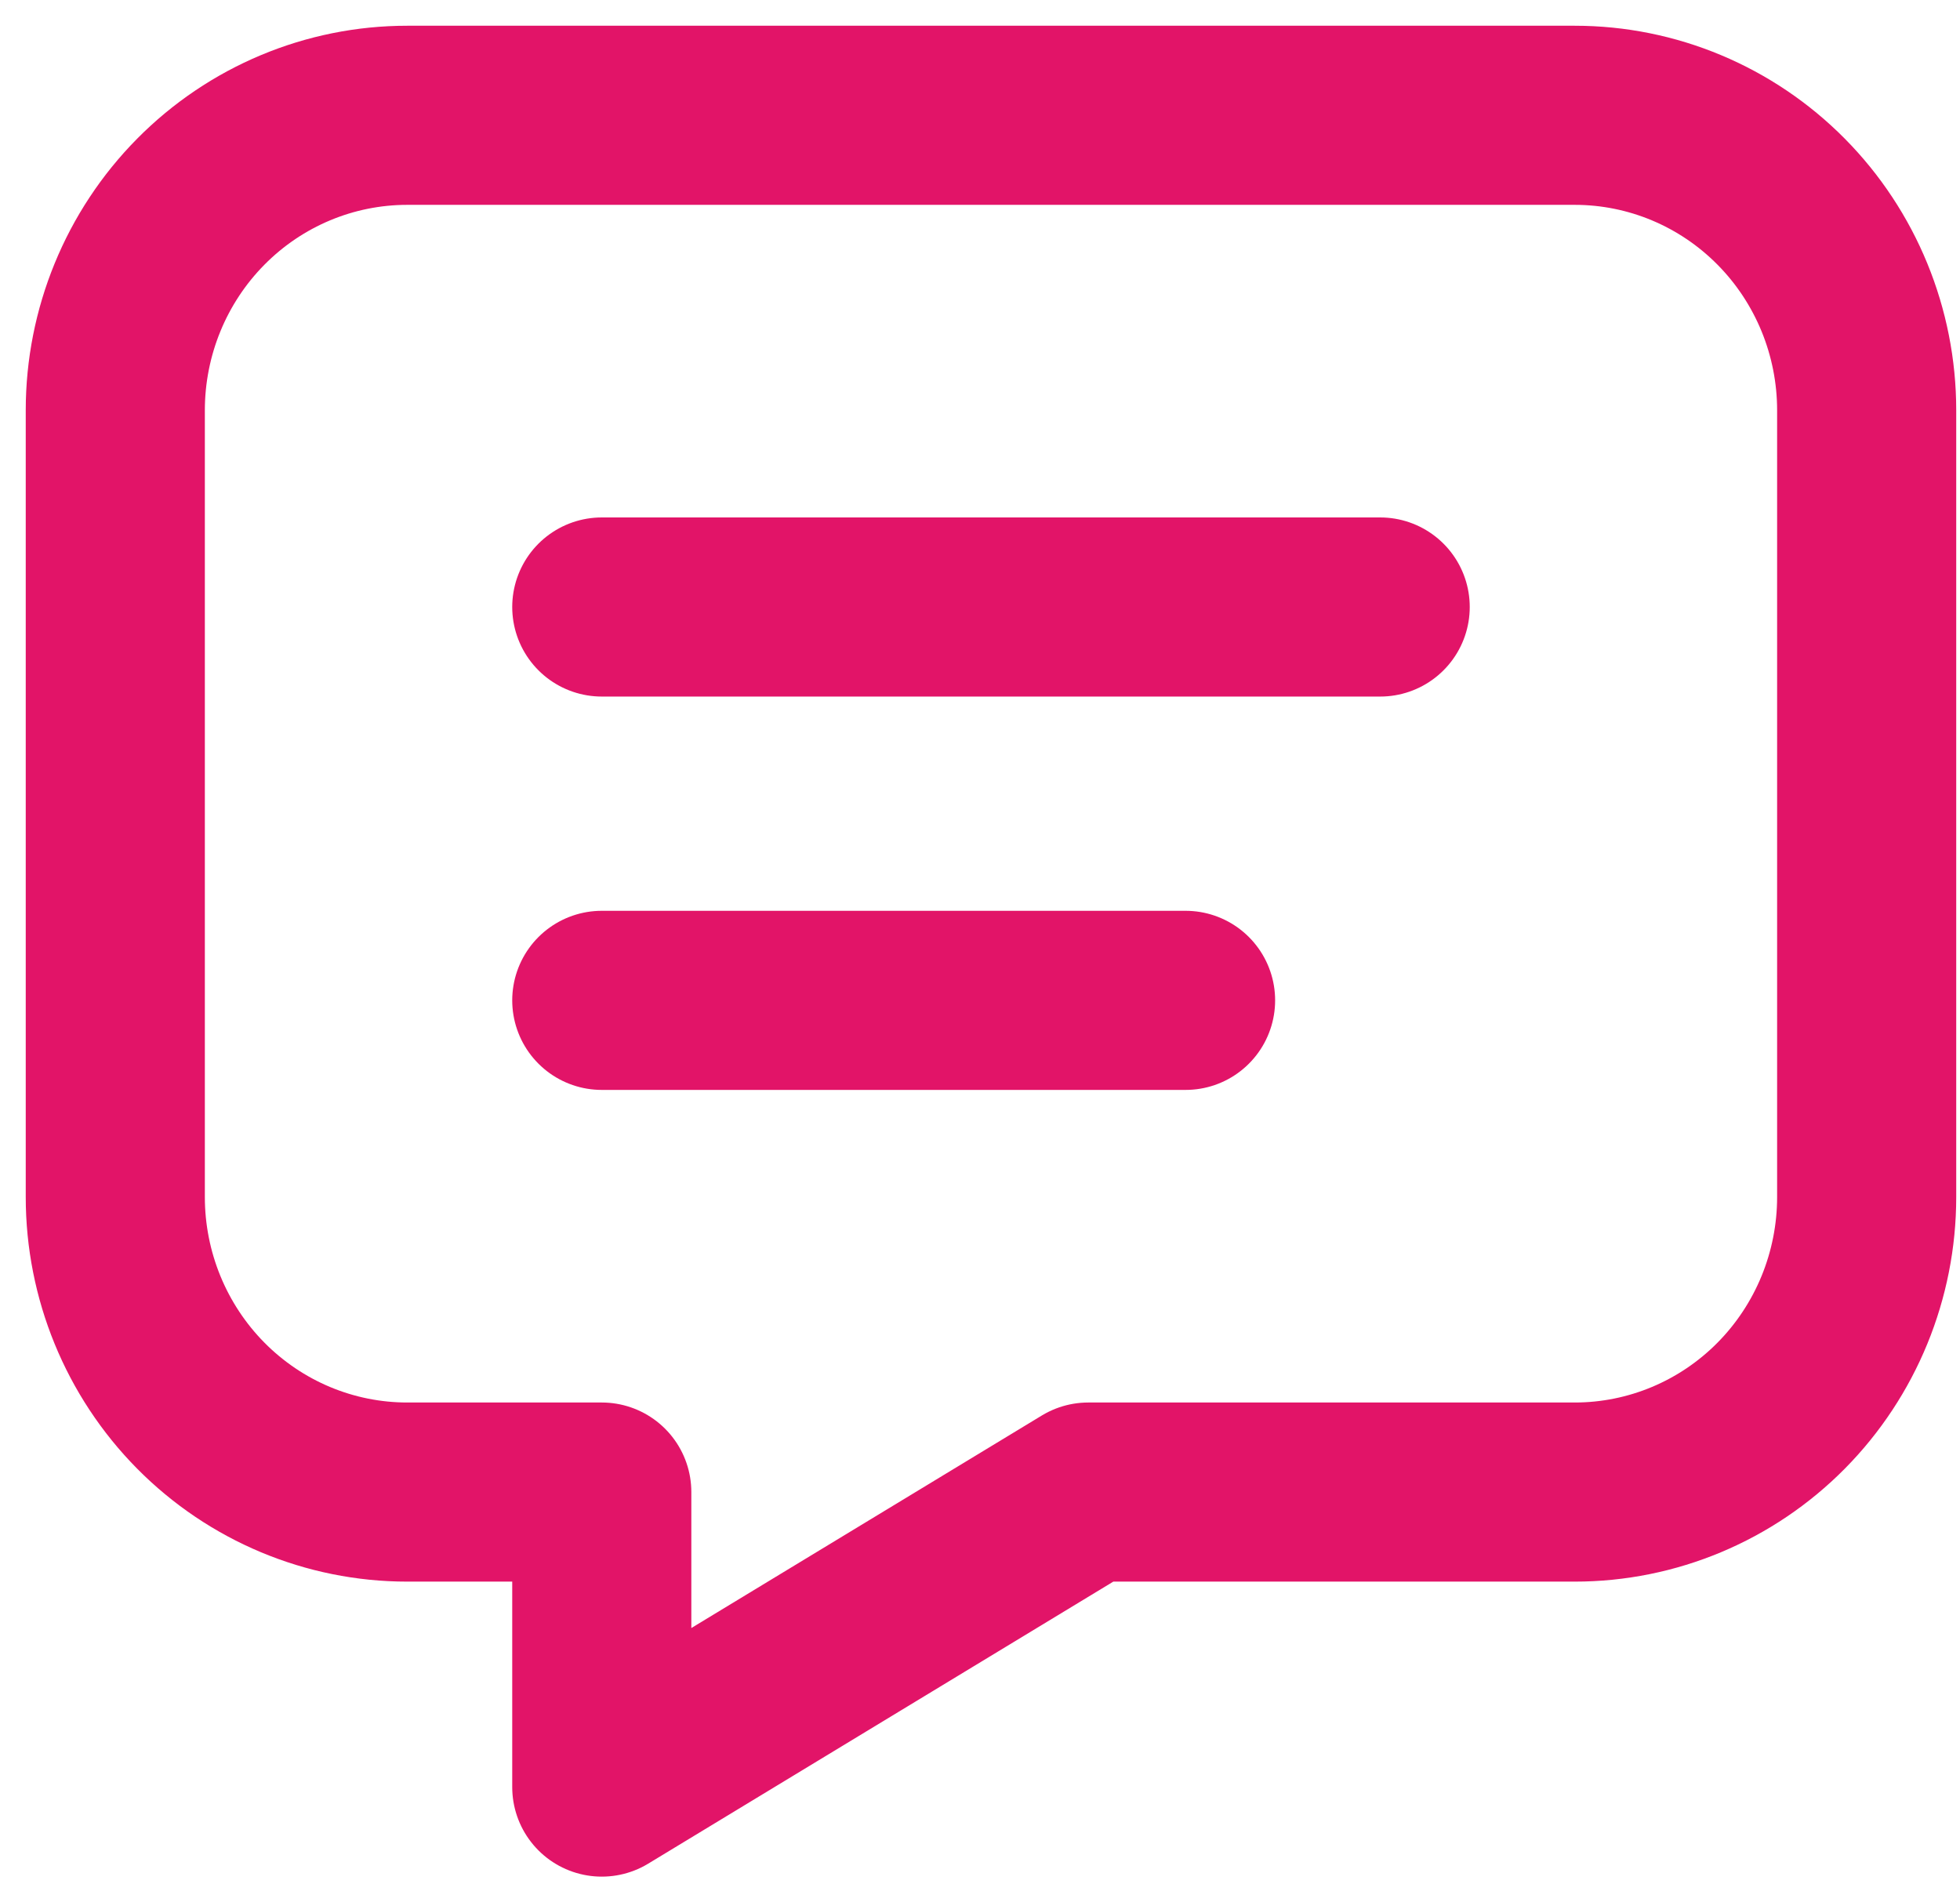 <svg width="68" height="66" viewBox="0 0 68 66" fill="none" xmlns="http://www.w3.org/2000/svg">
<path d="M20.878 21.059H47.884M20.878 34.706H41.132M54.635 4C57.321 4 59.897 5.078 61.796 6.998C63.695 8.917 64.762 11.521 64.762 14.235V41.529C64.762 44.244 63.695 46.847 61.796 48.767C59.897 50.686 57.321 51.765 54.635 51.765H37.757L20.878 62V51.765H14.127C11.441 51.765 8.865 50.686 6.966 48.767C5.067 46.847 4 44.244 4 41.529V14.235C4 11.521 5.067 8.917 6.966 6.998C8.865 5.078 11.441 4 14.127 4H54.635Z" stroke="#E21468" stroke-width="6.214" stroke-linecap="round" stroke-linejoin="round"/>
</svg>
